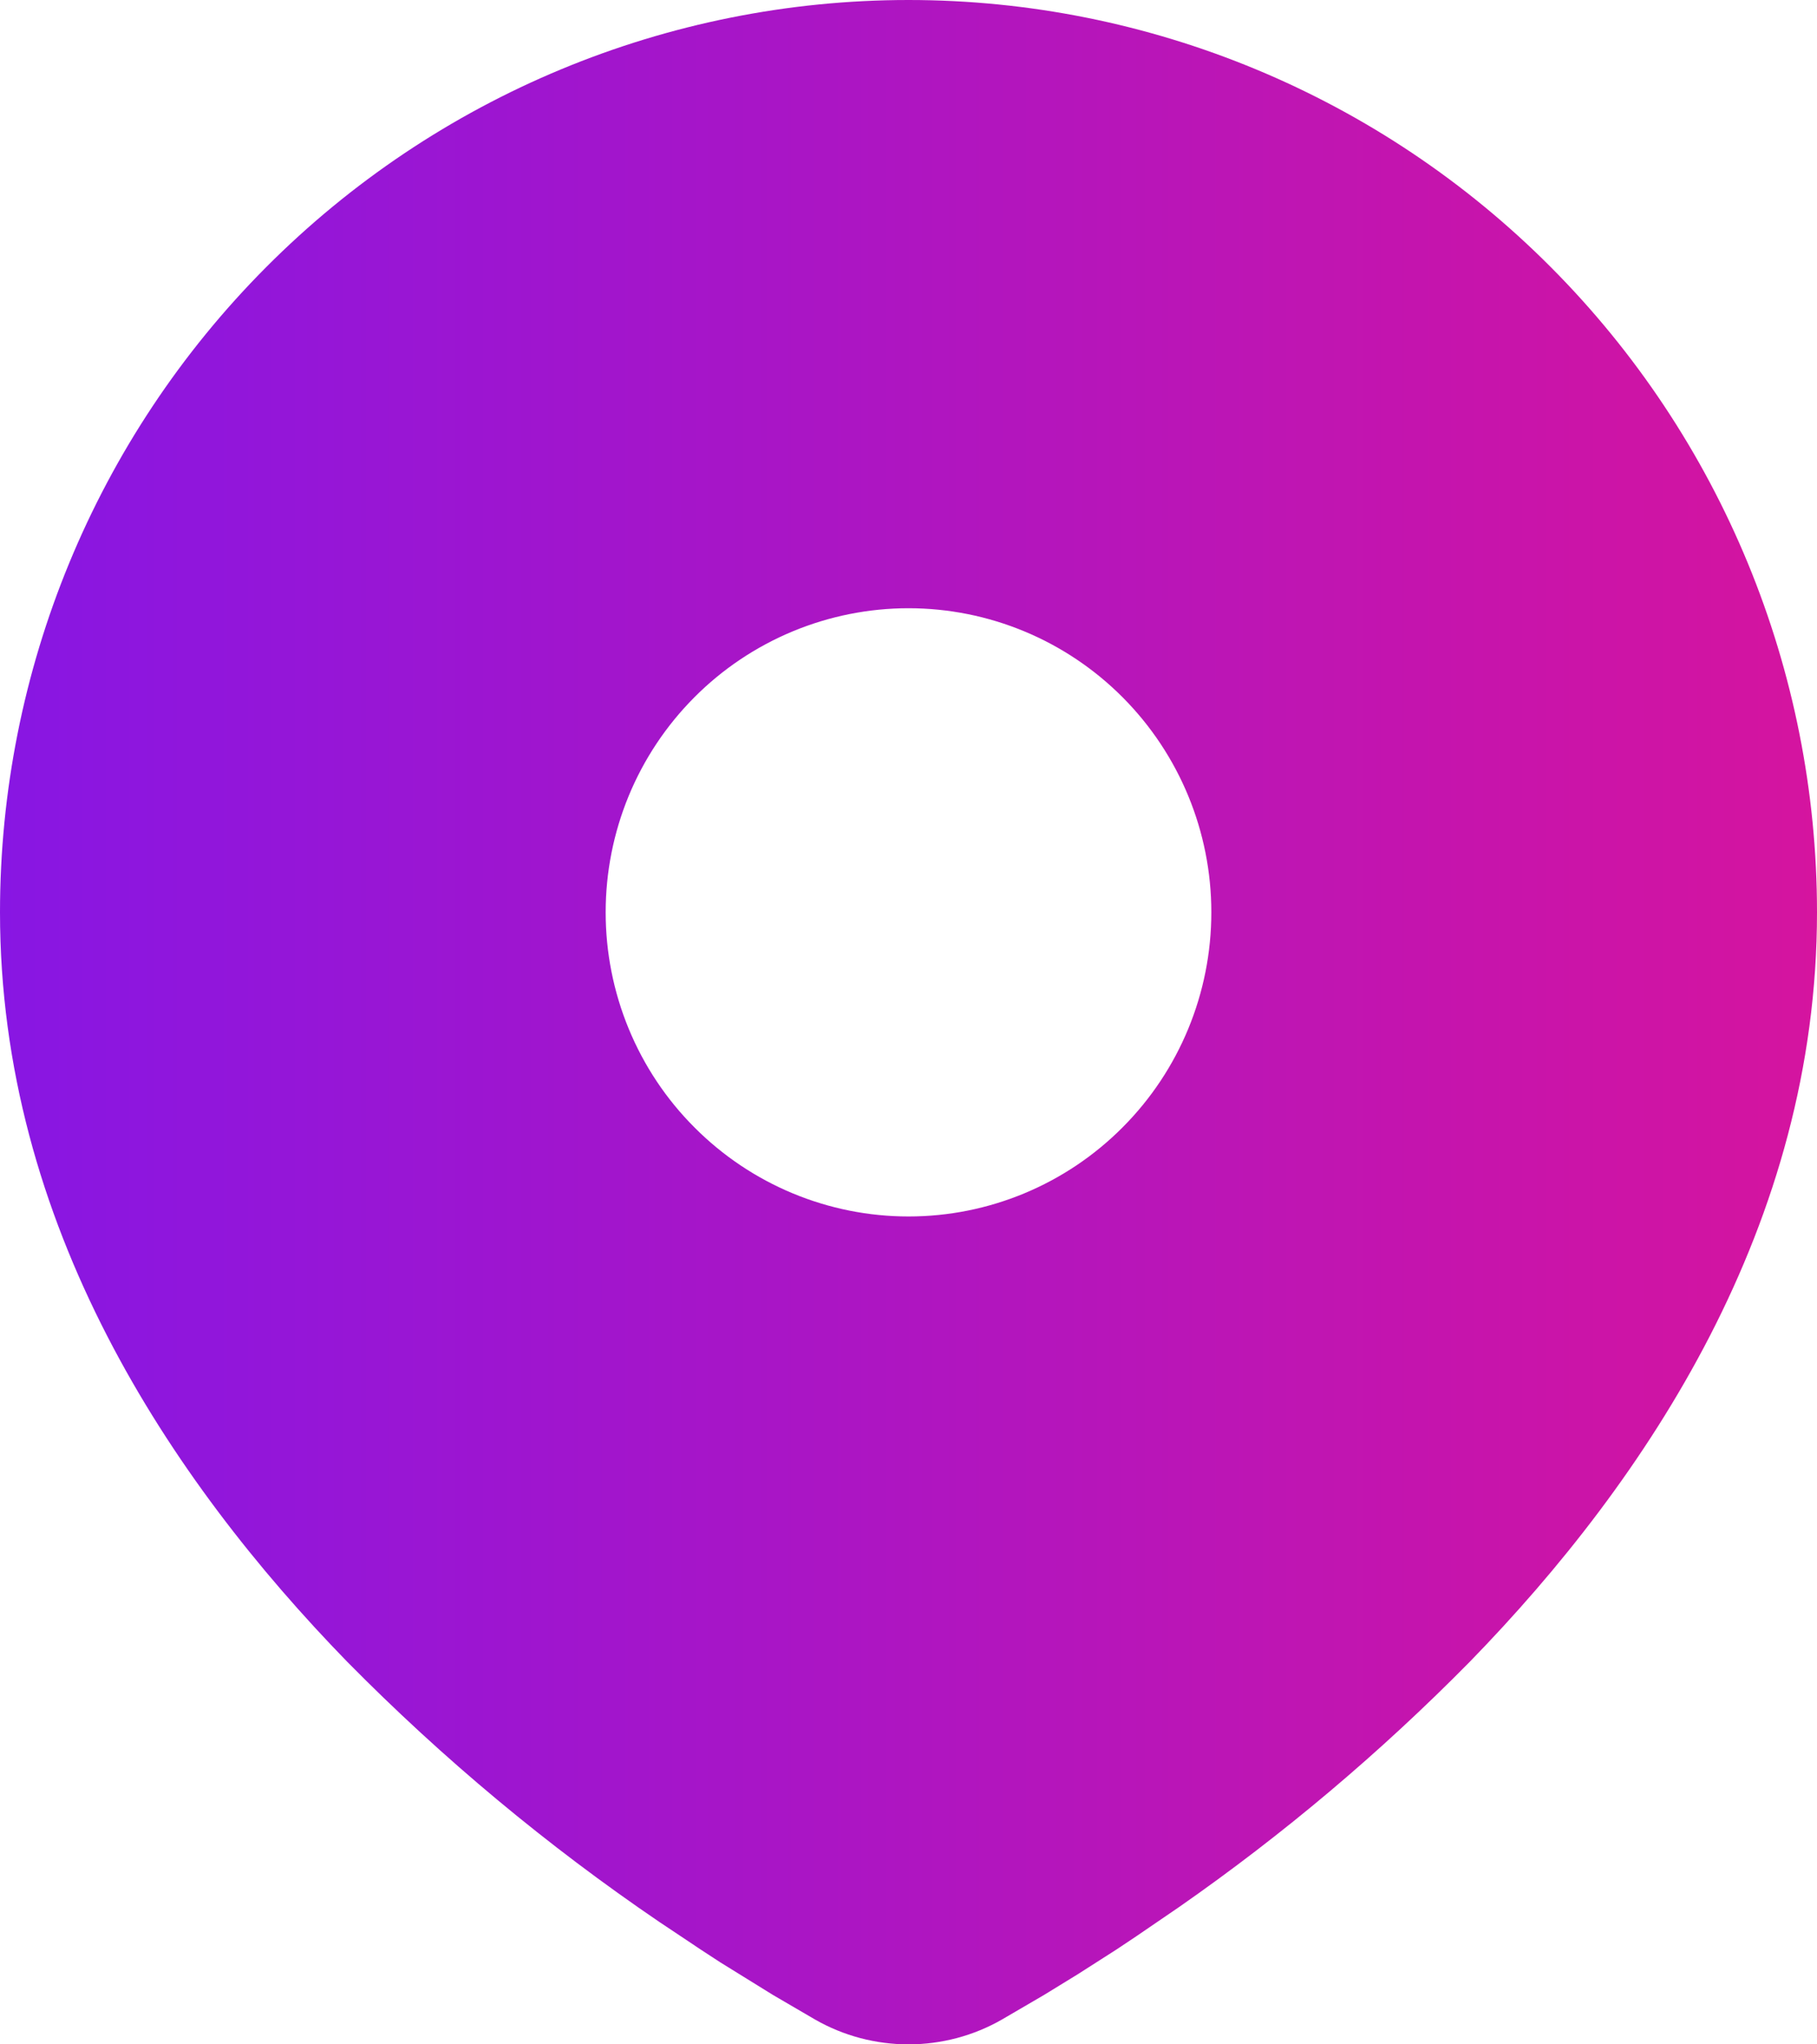 <svg width="24" height="27" viewBox="0 0 24 27" fill="none" xmlns="http://www.w3.org/2000/svg">
<path d="M12 0C15.183 0 18.235 1.269 20.485 3.529C22.736 5.789 24 8.854 24 12.049C24 16.165 21.765 19.534 19.411 21.95C18.234 23.144 16.951 24.227 15.576 25.185L15.008 25.573L14.741 25.751L14.239 26.072L13.791 26.347L13.236 26.671C12.86 26.887 12.434 27 12 27C11.566 27 11.14 26.887 10.764 26.671L10.209 26.347L9.516 25.918L9.26 25.751L8.713 25.386C7.23 24.378 5.849 23.227 4.589 21.95C2.235 19.532 0 16.165 0 12.049C0 8.854 1.264 5.789 3.515 3.529C5.765 1.269 8.817 0 12 0ZM12 8.033C11.475 8.033 10.955 8.137 10.469 8.339C9.984 8.541 9.543 8.836 9.172 9.209C8.8 9.582 8.505 10.025 8.304 10.512C8.103 11 8 11.522 8 12.049C8 12.577 8.103 13.099 8.304 13.586C8.505 14.074 8.8 14.517 9.172 14.889C9.543 15.262 9.984 15.558 10.469 15.76C10.955 15.962 11.475 16.066 12 16.066C13.061 16.066 14.078 15.643 14.828 14.889C15.579 14.136 16 13.115 16 12.049C16 10.984 15.579 9.963 14.828 9.209C14.078 8.456 13.061 8.033 12 8.033Z" fill="url(#paint0_linear_1_607)"/>
<defs>
<linearGradient id="paint0_linear_1_607" x1="0" y1="13.5" x2="24" y2="13.5" gradientUnits="userSpaceOnUse">
<stop stop-color="#8816E3"/>
<stop offset="1" stop-color="#D5149F"/>
</linearGradient>
</defs>
</svg>
